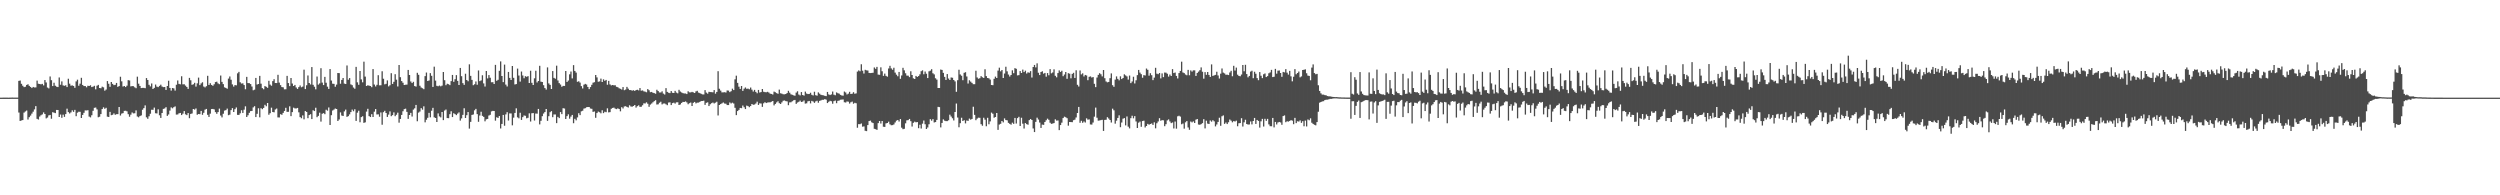 <?xml version="1.0" encoding="UTF-8"?>
<svg xmlns="http://www.w3.org/2000/svg" width="1920" height="150">
  <path d="M0 74.988h1v1.000H0zM1 74.989h1v1.000H1zM2 74.971h1v1.000H2zM3 74.978h1v1.000H3zM4 74.983h1v1.000H4zM5 74.969h1v1.000H5zM6 74.985h1v1.000H6zM7 74.961h1v1.000H7zM8 74.933h1v1.000H8zM9 74.913h1v1.000H9zM10 74.954h1v1.000H10zM11 74.954h1v1.000H11zM12 74.950h1v1.000H12zM13 74.955h1v1.000H13zM14 62.090h1v24.321H14zM15 61.867h1v31.015H15zM16 64.345h1v28.190H16zM17 65.831h1v26.390H17zM18 66.939h1v19.533H18zM19 66.636h1v18.961H19zM20 65.222h1v19.671H20zM21 64.721h1v27.072H21zM22 65.958h1v24.052H22zM23 66.789h1v21.999H23zM24 67.626h1v19.620H24zM25 66.769h1v18.981H25zM26 67.194h1v16.825H26zM27 67.123h1v14.366H27zM28 61.902h1v29.396H28zM29 64.316h1v27.509H29zM30 64.500h1v25.003H30zM31 64.756h1v23.751H31zM32 64.421h1v23.446H32zM33 65.605h1v20.738H33zM34 61.496h1v26.051H34zM35 63.348h1v27.578H35zM36 67.236h1v23.044H36zM37 67.866h1v20.743H37zM38 58.718h1v29.543H38zM39 61.597h1v29.612H39zM40 66.086h1v20.080H40zM41 63.525h1v23.014H41zM42 65.832h1v21.049H42zM43 66.537h1v17.915H43zM44 66.869h1v17.621H44zM45 59.471h1v30.365H45zM46 65.096h1v22.844H46zM47 62.538h1v27.924H47zM48 65.574h1v22.516H48zM49 65.882h1v23.848H49zM50 65.486h1v22.118H50zM51 66.871h1v16.591H51zM52 60.459h1v25.682H52zM53 64.266h1v22.874H53zM54 65.798h1v20.513H54zM55 65.598h1v19.117H55zM56 66.009h1v19.900H56zM57 67.451h1v16.915H57zM58 62.494h1v26.728H58zM59 61.162h1v25.387H59zM60 65.819h1v19.977H60zM61 64.265h1v21.615H61zM62 59.727h1v30.887H62zM63 65.209h1v23.065H63zM64 66.077h1v20.539H64zM65 66.122h1v18.647H65zM66 67.093h1v17.732H66zM67 65.854h1v18.779H67zM68 66.053h1v23.481H68zM69 65.503h1v24.673H69zM70 66.862h1v21.683H70zM71 66.507h1v18.606H71zM72 65.919h1v16.848H72zM73 68.583h1v14.018H73zM74 65.850h1v18.146H74zM75 65.173h1v24.873H75zM76 67.585h1v22.046H76zM77 67.807h1v19.777H77zM78 66.563h1v17.209H78zM79 67.089h1v15.317H79zM80 69.624h1v13.958H80zM81 68.744h1v14.044H81zM82 62.236h1v27.376H82zM83 64.302h1v25.572H83zM84 66.685h1v19.251H84zM85 62.997h1v25.458H85zM86 64.416h1v23.754H86zM87 65.365h1v21.710H87zM88 65.122h1v23.053H88zM89 63.690h1v24.029H89zM90 66.726h1v20.926H90zM91 66.109h1v16.055H91zM92 58.918h1v29.799H92zM93 62.477h1v24.773H93zM94 66.444h1v20.420H94zM95 66.059h1v19.079H95zM96 66.880h1v18.161H96zM97 65.771h1v19.709H97zM98 61.532h1v26.163H98zM99 61.818h1v27.821H99zM100 66.370h1v21.716H100zM101 66.119h1v20.254H101zM102 66.206h1v20.879H102zM103 67.096h1v19.878H103zM104 67.739h1v17.060H104zM105 58.897h1v30.607H105zM106 64.265h1v25.858H106zM107 66.008h1v23.144H107zM108 67.638h1v20.987H108zM109 67.481h1v16.798H109zM110 67.489h1v15.581H110zM111 67.741h1v13.201H111zM112 59.969h1v30.118H112zM113 61.425h1v29.821H113zM114 65.104h1v24.179H114zM115 66.340h1v21.024H115zM116 64.123h1v20.176H116zM117 68.329h1v15.979H117zM118 67.457h1v15.184H118zM119 64.948h1v22.062H119zM120 66.501h1v20.665H120zM121 66.913h1v17.072H121zM122 65.958h1v22.543H122zM123 65.011h1v25.552H123zM124 66.463h1v20.327H124zM125 66.901h1v16.700H125zM126 66.803h1v16.494H126zM127 69.058h1v13.259H127zM128 66.067h1v22.922H128zM129 61.980h1v25.942H129zM130 67.546h1v17.404H130zM131 69.598h1v12.861H131zM132 67.593h1v15.599H132zM133 67.900h1v14.416H133zM134 69.594h1v12.129H134zM135 65.080h1v22.916H135zM136 61.818h1v26.085H136zM137 64.402h1v22.646H137zM138 64.792h1v21.923H138zM139 58.574h1v29.787H139zM140 64.770h1v22.533H140zM141 64.727h1v20.562H141zM142 65.757h1v22.073H142zM143 66.746h1v21.677H143zM144 68.260h1v18.580H144zM145 59.804h1v30.987H145zM146 61.663h1v25.833H146zM147 65.138h1v22.023H147zM148 64.722h1v18.977H148zM149 63.610h1v20.542H149zM150 66.503h1v16.782H150zM151 64.010h1v24.102H151zM152 59.576h1v27.984H152zM153 65.372h1v22.332H153zM154 64.046h1v21.128H154zM155 63.175h1v25.009H155zM156 66.478h1v20.166H156zM157 67.106h1v17.119H157zM158 66.222h1v17.436H158zM159 58.235h1v29.939H159zM160 65.219h1v24.578H160zM161 63.876h1v23.438H161zM162 65.250h1v18.535H162zM163 65.884h1v17.771H163zM164 64.723h1v19.301H164zM165 63.039h1v23.062H165zM166 62.721h1v24.692H166zM167 64.046h1v22.004H167zM168 64.646h1v18.775H168zM169 58.020h1v30.710H169zM170 62.888h1v27.260H170zM171 64.598h1v22.726H171zM172 67.087h1v17.841H172zM173 67.509h1v17.085H173zM174 68.162h1v15.258H174zM175 60.388h1v28.061H175zM176 58.701h1v29.375H176zM177 61.237h1v23.344H177zM178 64.795h1v18.231H178zM179 66.488h1v19.542H179zM180 65.314h1v18.566H180zM181 65.540h1v16.979H181zM182 56.329h1v31.914H182zM183 55.181h1v33.071H183zM184 63.165h1v23.892H184zM185 64.146h1v20.532H185zM186 63.987h1v22.737H186zM187 65.316h1v18.921H187zM188 68.563h1v13.106H188zM189 59.044h1v30.821H189zM190 63.779h1v24.722H190zM191 63.880h1v22.764H191zM192 64.576h1v20.770H192zM193 66.475h1v18.716H193zM194 69.327h1v13.153H194zM195 68.873h1v12.682H195zM196 59.876h1v30.024H196zM197 64.943h1v22.449H197zM198 64.537h1v18.619H198zM199 58.272h1v31.816H199zM200 64.242h1v18.841H200zM201 67.664h1v16.211H201zM202 68.539h1v14.371H202zM203 66.109h1v14.354H203zM204 66.638h1v14.952H204zM205 67.420h1v11.702H205zM206 62.067h1v26.048H206zM207 64.952h1v21.998H207zM208 65.854h1v16.822H208zM209 62.310h1v23.705H209zM210 60.822h1v25.425H210zM211 63.749h1v20.302H211zM212 63.816h1v19.515H212zM213 57.447h1v32.708H213zM214 63.463h1v26.771H214zM215 65.398h1v22.293H215zM216 66.864h1v21.297H216zM217 67.093h1v19.580H217zM218 68.587h1v16.603H218zM219 68.567h1v14.200H219zM220 58.276h1v27.643H220zM221 63.820h1v22.032H221zM222 66.143h1v15.513H222zM223 59.913h1v29.263H223zM224 64.165h1v21.974H224zM225 66.071h1v16.617H225zM226 65.248h1v18.019H226zM227 67.158h1v16.123H227zM228 68.309h1v14.597H228zM229 66.934h1v19.346H229zM230 65.662h1v24.314H230zM231 67.025h1v23.822H231zM232 66.498h1v22.122H232zM233 53.483h1v38.166H233zM234 68.393h1v16.903H234zM235 65.483h1v20.488H235zM236 57.939h1v32.825H236zM237 63.732h1v24.623H237zM238 64.884h1v22.834H238zM239 51.521h1v39.904H239zM240 65.114h1v19.585H240zM241 66.606h1v18.668H241zM242 68.619h1v14.132H242zM243 58.780h1v31.228H243zM244 64.997h1v23.997H244zM245 64.042h1v22.468H245zM246 52.381h1v41.016H246zM247 63.426h1v23.910H247zM248 65.349h1v21.560H248zM249 59.030h1v28.678H249zM250 63.556h1v20.715H250zM251 66.558h1v18.452H251zM252 68.293h1v14.266H252zM253 53.067h1v42.937H253zM254 61.852h1v26.609H254zM255 64.249h1v20.661H255zM256 64.430h1v19.743H256zM257 66.610h1v16.731H257zM258 64.950h1v18.777H258zM259 56.076h1v36.842H259zM260 56.168h1v35.559H260zM261 64.321h1v22.014H261zM262 61.393h1v27.315H262zM263 59.906h1v29.195H263zM264 64.218h1v21.320H264zM265 64.522h1v19.627H265zM266 50.260h1v39.496H266zM267 61.232h1v27.933H267zM268 59.959h1v27.917H268zM269 64.818h1v21.263H269zM270 65.447h1v18.707H270zM271 67.247h1v18.193H271zM272 68.141h1v15.760H272zM273 51.359h1v41.523H273zM274 63.251h1v23.282H274zM275 65.126h1v19.921H275zM276 54.551h1v39.331H276zM277 61.003h1v28.947H277zM278 63.214h1v26.077H278zM279 47.363h1v46.993H279zM280 58.853h1v35.112H280zM281 66.032h1v19.689H281zM282 65.481h1v18.055H282zM283 65.773h1v23.424H283zM284 66.041h1v23.840H284zM285 66.953h1v20.757H285zM286 53.026h1v36.820H286zM287 64.905h1v20.847H287zM288 66.388h1v17.376H288zM289 65.126h1v22.763H289zM290 57.745h1v30.047H290zM291 65.540h1v24.129H291zM292 65.483h1v20.876H292zM293 54.718h1v41.058H293zM294 60.484h1v25.668H294zM295 64.756h1v20.361H295zM296 64.381h1v22.406H296zM297 61.755h1v28.062H297zM298 66.367h1v21.666H298zM299 65.472h1v20.084H299zM300 56.221h1v33.007H300zM301 64.476h1v23.947H301zM302 62.834h1v23.463H302zM303 57.007h1v32.253H303zM304 61.183h1v26.934H304zM305 66.412h1v20.138H305zM306 49.910h1v44.282H306zM307 59.305h1v32.016H307zM308 62.262h1v26.001H308zM309 63.555h1v21.899H309zM310 65.303h1v18.519H310zM311 65.080h1v18.378H311zM312 64.987h1v20.934H312zM313 53.701h1v37.572H313zM314 57.591h1v30.726H314zM315 62.543h1v24.153H315zM316 63.781h1v25.741H316zM317 62.834h1v21.339H317zM318 66.103h1v17.098H318zM319 66.493h1v14.116H319zM320 55.933h1v37.182H320zM321 57.426h1v29.050H321zM322 65.833h1v19.836H322zM323 67.226h1v15.821H323zM324 67.778h1v16.464H324zM325 68.521h1v13.121H325zM326 58.445h1v35.531H326zM327 55.693h1v36.279H327zM328 62.202h1v28.294H328zM329 61.802h1v24.904H329zM330 56.167h1v33.939H330zM331 58.230h1v26.818H331zM332 66.757h1v16.060H332zM333 51.200h1v38.908H333zM334 61.913h1v28.687H334zM335 65.891h1v27.829H335zM336 66.259h1v20.855H336zM337 65.713h1v23.706H337zM338 66.293h1v23.872H338zM339 65.749h1v20.278H339zM340 55.289h1v36.966H340zM341 61.586h1v23.291H341zM342 65.427h1v18.691H342zM343 64.315h1v26.348H343zM344 64.677h1v26.103H344zM345 65.387h1v22.334H345zM346 62.325h1v23.152H346zM347 57.567h1v32.333H347zM348 62.821h1v24.164H348zM349 60.817h1v26.820H349zM350 57.706h1v30.707H350zM351 62.109h1v25.150H351zM352 65.272h1v21.076H352zM353 52.194h1v40.407H353zM354 58.525h1v32.421H354zM355 63.836h1v24.359H355zM356 65.157h1v18.009H356zM357 56.619h1v34.012H357zM358 61.450h1v27.034H358zM359 62.402h1v23.639H359zM360 49.429h1v49.347H360zM361 58.277h1v35.317H361zM362 61.326h1v26.955H362zM363 65.452h1v22.476H363zM364 64.722h1v20.028H364zM365 62.550h1v21.084H365zM366 65.093h1v22.560H366zM367 54.093h1v39.452H367zM368 62.315h1v26.419H368zM369 61.766h1v24.028H369zM370 57.825h1v31.182H370zM371 64.051h1v25.708H371zM372 66.467h1v26.740H372zM373 54.551h1v37.089H373zM374 60.218h1v31.129H374zM375 57.674h1v31.061H375zM376 59.693h1v28.464H376zM377 63.158h1v22.392H377zM378 63.145h1v22.025H378zM379 64.517h1v20.719H379zM380 49.797h1v42.879H380zM381 62.078h1v28.000H381zM382 61.290h1v29.265H382zM383 54.351h1v34.795H383zM384 47.159h1v51.527H384zM385 58.376h1v36.791H385zM386 63.096h1v25.166H386zM387 49.638h1v46.927H387zM388 64.968h1v22.897H388zM389 66.396h1v19.798H389zM390 55.266h1v37.292H390zM391 59.811h1v27.254H391zM392 61.443h1v25.695H392zM393 50.673h1v45.603H393zM394 59.732h1v30.652H394zM395 64.866h1v21.871H395zM396 64.543h1v18.661H396zM397 52.678h1v37.456H397zM398 58.018h1v32.844H398zM399 62.655h1v23.947H399zM400 54.964h1v37.146H400zM401 57.969h1v32.012H401zM402 60.097h1v28.593H402zM403 58.499h1v30.422H403zM404 58.959h1v31.925H404zM405 58.464h1v31.993H405zM406 63.728h1v23.321H406zM407 54.305h1v39.014H407zM408 63.575h1v23.398H408zM409 65.287h1v21.530H409zM410 60.146h1v32.447H410zM411 54.320h1v32.884H411zM412 63.352h1v23.970H412zM413 62.223h1v21.460H413zM414 50.511h1v45.051H414zM415 62.721h1v30.040H415zM416 62.997h1v26.231H416zM417 65.410h1v21.777H417zM418 67.615h1v18.458H418zM419 68.803h1v14.906H419zM420 51.739h1v41.066H420zM421 64.029h1v25.200H421zM422 65.188h1v20.986H422zM423 68.333h1v17.009H423zM424 54.570h1v35.417H424zM425 59.803h1v28.126H425zM426 60.493h1v27.400H426zM427 50.454h1v44.117H427zM428 61.821h1v27.943H428zM429 63.836h1v26.884H429zM430 64.919h1v21.158H430zM431 66.630h1v21.045H431zM432 65.963h1v17.136H432zM433 65.984h1v17.353H433zM434 54.551h1v36.835H434zM435 62.915h1v26.259H435zM436 61.833h1v25.966H436zM437 57.071h1v34.075H437zM438 54.918h1v34.627H438zM439 60.210h1v28.043H439zM440 50.023h1v44.620H440zM441 54.464h1v36.752H441zM442 55.743h1v36.693H442zM443 62.837h1v27.333H443zM444 62.429h1v24.527H444zM445 63.430h1v24.993H445zM446 66.160h1v19.339H446zM447 67.938h1v17.087H447zM448 65.047h1v18.356H448zM449 64.431h1v18.657H449zM450 64.919h1v17.454H450zM451 66.747h1v15.407H451zM452 68.466h1v13.755H452zM453 66.876h1v16.457H453zM454 65.105h1v18.453H454zM455 63.474h1v22.433H455zM456 63.113h1v22.484H456zM457 57.583h1v32.906H457zM458 59.437h1v27.419H458zM459 62.785h1v22.940H459zM460 62.524h1v23.696H460zM461 60.384h1v26.664H461zM462 62.976h1v21.702H462zM463 60.940h1v25.945H463zM464 62.030h1v23.793H464zM465 61.414h1v24.763H465zM466 65.090h1v18.131H466zM467 62.095h1v24.252H467zM468 64.805h1v21.323H468zM469 65.570h1v17.925H469zM470 65.284h1v17.623H470zM471 65.544h1v17.090H471zM472 65.487h1v17.947H472zM473 66.676h1v17.129H473zM474 66.972h1v16.246H474zM475 67.793h1v15.925H475zM476 68.182h1v17.312H476zM477 68.764h1v13.584H477zM478 66.842h1v16.471H478zM479 69.287h1v12.497H479zM480 68.778h1v12.792H480zM481 66.721h1v15.412H481zM482 68.117h1v14.447H482zM483 69.179h1v11.651H483zM484 69.185h1v12.592H484zM485 69.621h1v12.332H485zM486 69.279h1v12.125H486zM487 69.857h1v10.776H487zM488 69.183h1v13.480H488zM489 68.918h1v12.655H489zM490 69.410h1v11.504H490zM491 67.636h1v14.442H491zM492 69.623h1v12.359H492zM493 69.412h1v11.441H493zM494 70.141h1v9.199H494zM495 70.376h1v9.091H495zM496 70.866h1v7.705H496zM497 68.393h1v11.269H497zM498 69.312h1v12.716H498zM499 70.824h1v9.532H499zM500 70.614h1v8.920H500zM501 71.265h1v7.277H501zM502 71.516h1v6.145H502zM503 72.012h1v4.937H503zM504 68.893h1v11.413H504zM505 69.940h1v10.175H505zM506 71.005h1v7.872H506zM507 71.023h1v7.120H507zM508 70.143h1v10.028H508zM509 71.866h1v7.670H509zM510 72.618h1v6.864H510zM511 67.681h1v12.432H511zM512 70.530h1v10.275H512zM513 71.205h1v7.547H513zM514 71.501h1v7.083H514zM515 69.930h1v10.747H515zM516 71.253h1v7.948H516zM517 71.430h1v7.416H517zM518 69.794h1v9.767H518zM519 71.124h1v7.472H519zM520 71.674h1v6.884H520zM521 68.954h1v11.700H521zM522 70.296h1v9.945H522zM523 71.036h1v8.030H523zM524 71.501h1v6.728H524zM525 71.766h1v6.575H525zM526 71.782h1v6.075H526zM527 72.219h1v6.417H527zM528 70.094h1v9.980H528zM529 70.931h1v8.303H529zM530 70.946h1v7.824H530zM531 70.529h1v10.872H531zM532 70.979h1v7.990H532zM533 71.411h1v6.889H533zM534 70.219h1v9.196H534zM535 69.759h1v9.069H535zM536 71.112h1v7.686H536zM537 71.519h1v6.723H537zM538 72.027h1v5.576H538zM539 72.497h1v5.061H539zM540 72.540h1v4.774H540zM541 69.219h1v11.296H541zM542 71.126h1v7.846H542zM543 71.956h1v6.647H543zM544 70.498h1v10.948H544zM545 70.711h1v9.388H545zM546 70.745h1v8.504H546zM547 70.935h1v7.816H547zM548 69.186h1v10.289H548zM549 71.934h1v6.890H549zM550 70.584h1v7.570H550zM551 54.674h1v33.978H551zM552 68.172h1v12.489H552zM553 69.585h1v10.313H553zM554 70.976h1v8.358H554zM555 70.920h1v7.750H555zM556 70.819h1v8.712H556zM557 71.073h1v8.578H557zM558 69.488h1v11.222H558zM559 69.606h1v11.098H559zM560 70.771h1v7.927H560zM561 70.053h1v9.385H561zM562 68.120h1v10.751H562zM563 69.174h1v10.348H563zM564 60.941h1v21.869H564zM565 58.125h1v30.272H565zM566 63.660h1v21.646H566zM567 66.540h1v17.863H567zM568 68.317h1v14.558H568zM569 66.046h1v17.029H569zM570 69.780h1v11.265H570zM571 68.103h1v14.258H571zM572 67.185h1v16.553H572zM573 68.219h1v12.897H573zM574 68.066h1v13.444H574zM575 68.539h1v13.793H575zM576 67.205h1v14.256H576zM577 68.873h1v10.991H577zM578 70.316h1v10.155H578zM579 69.022h1v11.249H579zM580 70.560h1v8.931H580zM581 71.633h1v6.437H581zM582 69.068h1v11.511H582zM583 71.074h1v8.274H583zM584 70.731h1v8.790H584zM585 68.332h1v13.738H585zM586 70.454h1v8.924H586zM587 70.761h1v7.737H587zM588 70.866h1v8.289H588zM589 70.500h1v8.253H589zM590 71.056h1v7.527H590zM591 71.942h1v6.662H591zM592 72.125h1v5.993H592zM593 72.613h1v4.973H593zM594 70.373h1v10.572H594zM595 70.855h1v8.977H595zM596 71.546h1v7.113H596zM597 72.014h1v5.776H597zM598 68.816h1v10.436H598zM599 71.611h1v8.255H599zM600 71.953h1v6.666H600zM601 72.418h1v4.962H601zM602 72.459h1v4.691H602zM603 72.188h1v5.479H603zM604 71.466h1v6.402H604zM605 69.750h1v11.036H605zM606 71.151h1v7.489H606zM607 72.438h1v6.088H607zM608 72.797h1v4.960H608zM609 73.235h1v3.806H609zM610 73.508h1v3.263H610zM611 71.126h1v8.650H611zM612 70.080h1v8.670H612zM613 72.600h1v5.565H613zM614 73.256h1v3.995H614zM615 70.722h1v7.591H615zM616 72.957h1v5.049H616zM617 73.399h1v3.750H617zM618 70.361h1v9.213H618zM619 71.820h1v7.529H619zM620 72.234h1v5.567H620zM621 72.141h1v5.382H621zM622 71.216h1v8.197H622zM623 72.816h1v4.648H623zM624 73.331h1v4.645H624zM625 70.452h1v8.548H625zM626 73.118h1v4.740H626zM627 73.461h1v3.916H627zM628 70.968h1v7.926H628zM629 71.959h1v5.499H629zM630 72.800h1v4.283H630zM631 73.066h1v3.593H631zM632 73.200h1v3.434H632zM633 73.643h1v2.441H633zM634 73.842h1v2.709H634zM635 70.628h1v8.548H635zM636 72.496h1v5.674H636zM637 73.031h1v4.377H637zM638 72.511h1v5.238H638zM639 70.287h1v9.387H639zM640 72.697h1v4.973H640zM641 73.188h1v4.029H641zM642 70.939h1v8.339H642zM643 71.584h1v5.869H643zM644 71.922h1v5.301H644zM645 72.866h1v3.728H645zM646 73.338h1v3.139H646zM647 73.491h1v2.921H647zM648 70.302h1v8.246H648zM649 70.988h1v7.735H649zM650 72.551h1v5.356H650zM651 71.956h1v6.122H651zM652 70.487h1v9.054H652zM653 72.173h1v6.343H653zM654 71.962h1v6.061H654zM655 70.794h1v8.855H655zM656 71.972h1v6.994H656zM657 71.725h1v7.595H657zM658 54.983h1v43.103H658zM659 54.088h1v41.262H659zM660 54.709h1v40.695H660zM661 49.340h1v45.495H661zM662 54.278h1v42.978H662zM663 56.452h1v40.599H663zM664 53.599h1v46.874H664zM665 54.011h1v46.675H665zM666 54.184h1v41.890H666zM667 55.995h1v37.005H667zM668 56.105h1v36.527H668zM669 56.031h1v37.913H669zM670 55.854h1v38.653H670zM671 51.798h1v47.098H671zM672 52.863h1v46.357H672zM673 51.366h1v48.370H673zM674 57.297h1v37.279H674zM675 57.469h1v35.471H675zM676 51.691h1v43.157H676zM677 54.747h1v38.193H677zM678 58.287h1v39.042H678zM679 56.506h1v40.988H679zM680 58.277h1v36.472H680zM681 58.883h1v35.558H681zM682 52.571h1v40.855H682zM683 50.513h1v44.979H683zM684 52.531h1v43.676H684zM685 53.551h1v42.562H685zM686 52.024h1v43.550H686zM687 55.751h1v38.318H687zM688 57.357h1v35.306H688zM689 58.584h1v33.564H689zM690 55.236h1v38.104H690zM691 60.527h1v30.908H691zM692 57.974h1v40.096H692zM693 52.050h1v47.167H693zM694 54.029h1v44.865H694zM695 56.277h1v38.460H695zM696 58.078h1v34.330H696zM697 58.112h1v34.162H697zM698 59.231h1v32.130H698zM699 54.727h1v38.363H699zM700 57.625h1v39.574H700zM701 60.164h1v34.153H701zM702 60.665h1v32.777H702zM703 58.307h1v35.625H703zM704 59.085h1v34.659H704zM705 58.442h1v40.040H705zM706 57.070h1v38.745H706zM707 54.681h1v44.018H707zM708 54.040h1v40.922H708zM709 57.050h1v35.531H709zM710 54.931h1v40.511H710zM711 56.627h1v42.435H711zM712 59.955h1v37.913H712zM713 54.808h1v40.649H713zM714 54.260h1v37.293H714zM715 53.122h1v39.550H715zM716 56.265h1v35.242H716zM717 57.150h1v36.891H717zM718 60.132h1v33.593H718zM719 61.118h1v30.965H719zM720 67.608h1v14.451H720zM721 67.561h1v14.734H721zM722 53.393h1v44.474H722zM723 53.689h1v40.746H723zM724 55.970h1v35.725H724zM725 59.050h1v33.599H725zM726 61.386h1v31.634H726zM727 56.884h1v36.159H727zM728 60.329h1v32.029H728zM729 61.423h1v26.654H729zM730 59.498h1v30.012H730zM731 59.691h1v31.162H731zM732 61.453h1v31.064H732zM733 62.522h1v23.512H733zM734 70.487h1v9.002H734zM735 61.605h1v28.677H735zM736 53.543h1v44.200H736zM737 57.174h1v37.462H737zM738 58.170h1v32.227H738zM739 61.612h1v31.336H739zM740 55.914h1v36.382H740zM741 55.449h1v39.305H741zM742 58.731h1v33.859H742zM743 64.151h1v28.653H743zM744 61.669h1v29.427H744zM745 62.656h1v29.251H745zM746 63.664h1v27.702H746zM747 64.648h1v17.316H747zM748 64.640h1v23.591H748zM749 54.322h1v38.000H749zM750 59.482h1v31.625H750zM751 60.480h1v29.885H751zM752 60.058h1v30.395H752zM753 58.478h1v36.923H753zM754 59.335h1v37.235H754zM755 59.878h1v30.526H755zM756 53.189h1v38.729H756zM757 58.495h1v38.497H757zM758 59.913h1v30.567H758zM759 60.150h1v35.271H759zM760 61.114h1v32.142H760zM761 65.270h1v21.205H761zM762 65.455h1v21.888H762zM763 60.543h1v29.878H763zM764 58.854h1v30.986H764zM765 59.921h1v26.854H765zM766 54.204h1v45.523H766zM767 51.986h1v43.650H767zM768 54.780h1v40.293H768zM769 53.736h1v39.172H769zM770 59.892h1v34.131H770zM771 56.469h1v34.437H771zM772 51.268h1v40.935H772zM773 54.775h1v37.616H773zM774 57.248h1v37.094H774zM775 58.764h1v36.350H775zM776 57.616h1v38.113H776zM777 54.022h1v40.170H777zM778 56.203h1v38.939H778zM779 52.346h1v38.246H779zM780 52.815h1v42.062H780zM781 57.929h1v32.794H781zM782 57.700h1v31.986H782zM783 54.586h1v42.161H783zM784 56.042h1v34.385H784zM785 53.460h1v41.533H785zM786 55.365h1v43.346H786zM787 54.253h1v40.279H787zM788 56.485h1v38.861H788zM789 55.538h1v40.234H789zM790 55.853h1v36.408H790zM791 54.626h1v36.754H791zM792 59.562h1v32.619H792zM793 51.438h1v47.235H793zM794 49.870h1v51.571H794zM795 51.737h1v41.880H795zM796 48.663h1v41.698H796zM797 55.860h1v35.963H797zM798 57.643h1v36.454H798zM799 55.287h1v42.989H799zM800 54.726h1v40.979H800zM801 56.569h1v39.346H801zM802 56.024h1v37.677H802zM803 58.863h1v33.485H803zM804 56.102h1v35.015H804zM805 57.799h1v34.191H805zM806 53.080h1v41.181H806zM807 56.331h1v38.792H807zM808 55.640h1v39.223H808zM809 53.259h1v41.248H809zM810 58.234h1v33.420H810zM811 59.413h1v33.219H811zM812 56.106h1v36.406H812zM813 54.085h1v45.845H813zM814 55.263h1v40.802H814zM815 54.314h1v39.889H815zM816 58.529h1v32.123H816zM817 57.264h1v32.319H817zM818 55.281h1v34.768H818zM819 60.532h1v30.245H819zM820 56.217h1v40.290H820zM821 56.554h1v37.156H821zM822 60.170h1v33.582H822zM823 56.724h1v37.107H823zM824 55.920h1v36.383H824zM825 59.850h1v32.063H825zM826 53.975h1v36.246H826zM827 65.129h1v21.659H827zM828 66.482h1v15.635H828zM829 54.108h1v40.195H829zM830 57.138h1v35.617H830zM831 56.343h1v37.988H831zM832 58.706h1v34.556H832zM833 57.566h1v36.518H833zM834 57.949h1v32.925H834zM835 61.579h1v30.346H835zM836 58.990h1v32.694H836zM837 58.674h1v36.910H837zM838 59.535h1v36.177H838zM839 59.168h1v34.956H839zM840 64.335h1v25.269H840zM841 66.896h1v15.739H841zM842 59.567h1v30.837H842zM843 57.520h1v35.172H843zM844 56.226h1v36.306H844zM845 57.025h1v35.214H845zM846 58.655h1v33.327H846zM847 53.775h1v46.768H847zM848 60.058h1v32.046H848zM849 62.543h1v29.399H849zM850 63.245h1v26.761H850zM851 62.922h1v28.130H851zM852 60.066h1v32.096H852zM853 56.368h1v37.757H853zM854 65.430h1v18.014H854zM855 66.665h1v18.086H855zM856 61.145h1v33.826H856zM857 58.658h1v34.000H857zM858 60.592h1v29.966H858zM859 61.718h1v26.855H859zM860 58.631h1v39.059H860zM861 60.722h1v33.395H861zM862 59.924h1v31.203H862zM863 57.067h1v33.634H863zM864 57.924h1v38.381H864zM865 58.694h1v30.745H865zM866 61.114h1v36.173H866zM867 58.008h1v40.599H867zM868 63.868h1v26.900H868zM869 62.590h1v26.279H869zM870 58.911h1v31.983H870zM871 64.107h1v25.061H871zM872 61.642h1v31.652H872zM873 57.677h1v40.651H873zM874 53.689h1v40.500H874zM875 55.779h1v37.593H875zM876 57.008h1v40.390H876zM877 59.683h1v33.277H877zM878 57.727h1v34.925H878zM879 57.956h1v39.930H879zM880 52.655h1v44.099H880zM881 53.593h1v41.530H881zM882 58.109h1v37.685H882zM883 56.235h1v38.973H883zM884 57.744h1v37.076H884zM885 61.551h1v34.388H885zM886 59.609h1v34.362H886zM887 52.058h1v46.508H887zM888 56.581h1v38.083H888zM889 56.968h1v36.295H889zM890 56.058h1v34.706H890zM891 60.235h1v32.488H891zM892 56.373h1v35.891H892zM893 59.221h1v33.171H893zM894 55.698h1v41.224H894zM895 55.811h1v39.549H895zM896 56.646h1v35.815H896zM897 58.810h1v32.884H897zM898 57.243h1v36.046H898zM899 58.359h1v36.232H899zM900 53.098h1v40.963H900zM901 56.100h1v42.565H901zM902 55.685h1v37.633H902zM903 58.341h1v40.484H903zM904 60.278h1v29.066H904zM905 56.131h1v32.767H905zM906 54.460h1v35.080H906zM907 47.341h1v48.121H907zM908 55.643h1v39.237H908zM909 56.186h1v42.631H909zM910 57.254h1v36.701H910zM911 57.814h1v35.143H911zM912 53.645h1v44.238H912zM913 57.796h1v41.885H913zM914 54.081h1v39.234H914zM915 54.990h1v39.015H915zM916 54.026h1v39.199H916zM917 54.011h1v40.433H917zM918 58.317h1v33.569H918zM919 56.011h1v35.372H919zM920 54.965h1v40.694H920zM921 53.931h1v41.892H921zM922 51.749h1v43.596H922zM923 55.082h1v39.500H923zM924 60.431h1v31.097H924zM925 55.423h1v43.164H925zM926 57.452h1v35.226H926zM927 55.272h1v39.640H927zM928 57.562h1v37.688H928zM929 59.081h1v33.448H929zM930 49.482h1v43.951H930zM931 58.340h1v33.960H931zM932 57.858h1v35.326H932zM933 57.488h1v39.567H933zM934 55.092h1v40.501H934zM935 57.935h1v35.715H935zM936 60.300h1v30.103H936zM937 56.552h1v40.078H937zM938 52.591h1v36.692H938zM939 55.778h1v32.836H939zM940 56.360h1v38.791H940zM941 57.399h1v36.706H941zM942 57.336h1v37.969H942zM943 57.659h1v36.225H943zM944 55.640h1v36.141H944zM945 54.392h1v38.262H945zM946 58.547h1v35.391H946zM947 50.512h1v42.493H947zM948 54.196h1v39.127H948zM949 51.908h1v40.787H949zM950 57.332h1v39.643H950zM951 58.311h1v36.380H951zM952 58.575h1v35.925H952zM953 57.255h1v33.513H953zM954 49.943h1v47.253H954zM955 54.741h1v39.195H955zM956 49.755h1v42.226H956zM957 56.887h1v38.365H957zM958 59.405h1v36.300H958zM959 58.339h1v37.257H959zM960 54.970h1v38.296H960zM961 54.304h1v41.225H961zM962 60.042h1v32.893H962zM963 55.084h1v35.485H963zM964 56.613h1v38.568H964zM965 60.025h1v32.078H965zM966 61.590h1v31.296H966zM967 55.345h1v42.655H967zM968 58.146h1v35.051H968zM969 60.015h1v31.285H969zM970 57.026h1v40.151H970zM971 56.428h1v34.807H971zM972 59.186h1v33.661H972zM973 58.470h1v32.844H973zM974 56.280h1v39.277H974zM975 55.597h1v41.306H975zM976 53.673h1v43.288H976zM977 59.167h1v31.390H977zM978 58.909h1v38.944H978zM979 52.866h1v40.804H979zM980 56.590h1v39.017H980zM981 54.273h1v39.783H981zM982 54.093h1v39.560H982zM983 56.063h1v37.970H983zM984 58.985h1v36.877H984zM985 55.245h1v33.899H985zM986 55.605h1v33.024H986zM987 53.079h1v40.774H987zM988 55.784h1v37.343H988zM989 57.289h1v36.105H989zM990 54.433h1v38.465H990zM991 58.643h1v33.598H991zM992 62.438h1v30.225H992zM993 58.915h1v36.456H993zM994 53.116h1v37.398H994zM995 57.038h1v37.513H995zM996 56.050h1v37.060H996zM997 54.964h1v38.426H997zM998 59.416h1v33.074H998zM999 58.670h1v35.707H999zM1000 53.750h1v39.343H1000zM1001 53.567h1v43.417H1001zM1002 53.232h1v39.409H1002zM1003 56.264h1v40.867H1003zM1004 58.073h1v33.653H1004zM1005 58.304h1v34.043H1005zM1006 61.634h1v29.226H1006zM1007 51.916h1v42.358H1007zM1008 49.481h1v45.678H1008zM1009 56.132h1v39.695H1009zM1010 57.059h1v39.188H1010zM1011 56.727h1v37.013H1011zM1012 65.505h1v20.325H1012zM1013 69.837h1v8.993H1013zM1014 71.659h1v6.695H1014zM1015 72.677h1v5.193H1015zM1016 72.642h1v5.071H1016zM1017 73.068h1v3.787H1017zM1018 73.208h1v3.366H1018zM1019 73.795h1v2.739H1019zM1020 73.987h1v2.321H1020zM1021 73.963h1v1.979H1021zM1022 74.236h1v1.703H1022zM1023 74.413h1v1.327H1023zM1024 74.476h1v1.099H1024zM1025 74.585h1v1.000H1025zM1026 74.549h1v1.000H1026zM1027 74.649h1v1.000H1027zM1028 74.769h1v1.000H1028zM1029 74.770h1v1.000H1029zM1030 74.837h1v1.000H1030zM1031 74.834h1v1.000H1031zM1032 74.870h1v1.000H1032zM1033 74.889h1v1.000H1033zM1034 74.908h1v1.000H1034zM1035 74.924h1v1.000H1035zM1036 74.914h1v1.000H1036zM1037 55.459h1v35.736H1037zM1038 71.964h1v5.799H1038zM1039 72.576h1v5.142H1039zM1040 59.265h1v29.006H1040zM1041 61.224h1v20.105H1041zM1042 71.774h1v6.445H1042zM1043 72.802h1v4.426H1043zM1044 55.325h1v35.257H1044zM1045 70.269h1v8.231H1045zM1046 72.062h1v6.001H1046zM1047 72.991h1v4.476H1047zM1048 73.216h1v3.712H1048zM1049 73.308h1v3.556H1049zM1050 73.389h1v3.561H1050zM1051 55.595h1v36.092H1051zM1052 72.009h1v6.084H1052zM1053 72.082h1v5.856H1053zM1054 60.136h1v27.051H1054zM1055 69.848h1v8.838H1055zM1056 72.313h1v5.405H1056zM1057 53.453h1v40.931H1057zM1058 69.093h1v11.852H1058zM1059 71.643h1v6.593H1059zM1060 72.264h1v5.672H1060zM1061 72.548h1v5.008H1061zM1062 72.515h1v4.653H1062zM1063 73.045h1v3.562H1063zM1064 56.332h1v34.946H1064zM1065 70.905h1v7.344H1065zM1066 71.945h1v6.254H1066zM1067 61.516h1v25.825H1067zM1068 67.916h1v13.196H1068zM1069 72.210h1v5.472H1069zM1070 73.013h1v4.328H1070zM1071 55.262h1v34.312H1071zM1072 70.332h1v10.584H1072zM1073 71.494h1v6.910H1073zM1074 71.661h1v6.776H1074zM1075 72.983h1v4.341H1075zM1076 73.181h1v3.519H1076zM1077 56.698h1v33.195H1077zM1078 69.175h1v12.571H1078zM1079 72.085h1v6.598H1079zM1080 71.922h1v5.785H1080zM1081 60.234h1v26.657H1081zM1082 70.941h1v8.161H1082zM1083 71.913h1v6.715H1083zM1084 54.897h1v39.902H1084zM1085 67.613h1v13.719H1085zM1086 70.664h1v8.180H1086zM1087 70.888h1v8.105H1087zM1088 70.828h1v8.581H1088zM1089 71.543h1v6.540H1089zM1090 72.973h1v4.377H1090zM1091 55.767h1v35.093H1091zM1092 70.395h1v8.998H1092zM1093 71.309h1v7.611H1093zM1094 61.060h1v24.264H1094zM1095 68.936h1v11.271H1095zM1096 71.633h1v7.055H1096zM1097 53.974h1v39.383H1097zM1098 57.481h1v29.793H1098zM1099 68.982h1v11.974H1099zM1100 69.838h1v10.185H1100zM1101 72.139h1v6.231H1101zM1102 72.332h1v4.748H1102zM1103 73.004h1v3.823H1103zM1104 55.429h1v35.194H1104zM1105 70.899h1v8.656H1105zM1106 71.846h1v6.451H1106zM1107 71.885h1v6.941H1107zM1108 60.732h1v27.092H1108zM1109 71.941h1v6.322H1109zM1110 71.730h1v6.911H1110zM1111 52.595h1v42.087H1111zM1112 67.604h1v12.535H1112zM1113 69.187h1v11.704H1113zM1114 71.384h1v6.696H1114zM1115 72.826h1v4.765H1115zM1116 72.318h1v5.786H1116zM1117 72.462h1v5.428H1117zM1118 55.870h1v34.376H1118zM1119 69.054h1v10.711H1119zM1120 69.591h1v9.416H1120zM1121 65.893h1v18.979H1121zM1122 69.535h1v10.142H1122zM1123 71.807h1v6.940H1123zM1124 56.270h1v32.282H1124zM1125 67.099h1v15.558H1125zM1126 70.212h1v10.676H1126zM1127 70.885h1v8.972H1127zM1128 71.375h1v8.803H1128zM1129 72.348h1v5.309H1129zM1130 72.521h1v4.826H1130zM1131 56.973h1v32.840H1131zM1132 69.407h1v12.356H1132zM1133 70.397h1v8.602H1133zM1134 62.035h1v24.576H1134zM1135 68.232h1v13.421H1135zM1136 70.430h1v9.083H1136zM1137 72.811h1v5.278H1137zM1138 55.159h1v34.843H1138zM1139 66.521h1v17.659H1139zM1140 69.309h1v13.425H1140zM1141 69.247h1v12.247H1141zM1142 71.367h1v7.382H1142zM1143 71.938h1v6.897H1143zM1144 55.625h1v31.640H1144zM1145 64.071h1v21.112H1145zM1146 68.811h1v11.267H1146zM1147 71.842h1v7.805H1147zM1148 64.949h1v19.662H1148zM1149 70.846h1v8.321H1149zM1150 71.699h1v5.983H1150zM1151 53.836h1v36.530H1151zM1152 67.658h1v14.068H1152zM1153 68.486h1v12.688H1153zM1154 69.196h1v11.612H1154zM1155 71.239h1v7.403H1155zM1156 72.289h1v5.459H1156zM1157 72.857h1v5.124H1157zM1158 52.246h1v40.394H1158zM1159 67.162h1v14.302H1159zM1160 69.945h1v10.155H1160zM1161 63.649h1v21.319H1161zM1162 68.918h1v12.228H1162zM1163 71.327h1v7.247H1163zM1164 70.889h1v8.512H1164zM1165 53.900h1v36.993H1165zM1166 66.273h1v16.370H1166zM1167 67.426h1v15.012H1167zM1168 70.120h1v10.143H1168zM1169 71.478h1v6.704H1169zM1170 73.093h1v4.426H1170zM1171 55.096h1v32.934H1171zM1172 67.512h1v11.984H1172zM1173 70.716h1v9.961H1173zM1174 70.537h1v10.024H1174zM1175 58.713h1v27.977H1175zM1176 68.702h1v12.148H1176zM1177 71.723h1v7.609H1177zM1178 54.091h1v35.222H1178zM1179 64.136h1v19.297H1179zM1180 68.503h1v12.696H1180zM1181 68.879h1v10.771H1181zM1182 71.314h1v6.957H1182zM1183 71.207h1v7.670H1183zM1184 71.273h1v7.022H1184zM1185 55.349h1v32.492H1185zM1186 66.530h1v16.256H1186zM1187 67.437h1v14.273H1187zM1188 54.758h1v35.268H1188zM1189 64.442h1v19.350H1189zM1190 69.303h1v11.096H1190zM1191 52.223h1v41.420H1191zM1192 58.832h1v26.831H1192zM1193 66.194h1v17.401H1193zM1194 68.319h1v14.357H1194zM1195 68.263h1v12.871H1195zM1196 69.048h1v11.597H1196zM1197 70.255h1v9.265H1197zM1198 56.427h1v31.795H1198zM1199 66.141h1v17.555H1199zM1200 68.483h1v14.587H1200zM1201 61.808h1v23.270H1201zM1202 61.525h1v23.847H1202zM1203 69.002h1v12.718H1203zM1204 71.584h1v8.348H1204zM1205 54.024h1v39.002H1205zM1206 62.092h1v24.729H1206zM1207 67.922h1v17.395H1207zM1208 69.240h1v12.356H1208zM1209 70.379h1v10.334H1209zM1210 71.363h1v8.987H1210zM1211 54.394h1v32.588H1211zM1212 55.785h1v27.446H1212zM1213 66.115h1v17.351H1213zM1214 70.035h1v10.252H1214zM1215 61.819h1v21.417H1215zM1216 69.351h1v11.676H1216zM1217 71.015h1v9.025H1217zM1218 55.739h1v35.767H1218zM1219 65.522h1v19.035H1219zM1220 67.354h1v17.394H1220zM1221 68.428h1v14.018H1221zM1222 69.057h1v10.593H1222zM1223 70.039h1v9.471H1223zM1224 72.450h1v5.146H1224zM1225 53.498h1v36.229H1225zM1226 65.625h1v19.429H1226zM1227 69.385h1v12.676H1227zM1228 59.541h1v25.395H1228zM1229 67.684h1v13.949H1229zM1230 69.205h1v11.480H1230zM1231 69.392h1v11.394H1231zM1232 54.019h1v37.129H1232zM1233 68.139h1v14.792H1233zM1234 68.928h1v12.131H1234zM1235 69.692h1v9.608H1235zM1236 71.054h1v7.297H1236zM1237 71.213h1v6.654H1237zM1238 54.141h1v35.878H1238zM1239 64.434h1v19.267H1239zM1240 67.720h1v16.856H1240zM1241 67.558h1v16.473H1241zM1242 62.439h1v22.504H1242zM1243 66.420h1v15.714H1243zM1244 69.737h1v10.473H1244zM1245 51.833h1v41.378H1245zM1246 62.167h1v23.227H1246zM1247 63.846h1v21.310H1247zM1248 66.559h1v19.422H1248zM1249 63.492h1v25.915H1249zM1250 64.593h1v23.251H1250zM1251 66.643h1v19.479H1251zM1252 52.123h1v37.724H1252zM1253 62.302h1v25.869H1253zM1254 61.657h1v26.669H1254zM1255 59.331h1v34.266H1255zM1256 62.062h1v31.350H1256zM1257 65.279h1v21.143H1257zM1258 51.241h1v45.464H1258zM1259 58.280h1v32.480H1259zM1260 62.538h1v28.775H1260zM1261 65.871h1v21.675H1261zM1262 58.193h1v33.690H1262zM1263 62.011h1v29.017H1263zM1264 62.874h1v24.978H1264zM1265 50.901h1v38.254H1265zM1266 55.677h1v36.497H1266zM1267 59.574h1v29.430H1267zM1268 60.742h1v24.789H1268zM1269 63.250h1v23.413H1269zM1270 64.521h1v21.992H1270zM1271 64.841h1v20.534H1271zM1272 53.575h1v40.231H1272zM1273 55.039h1v37.142H1273zM1274 63.019h1v28.637H1274zM1275 64.197h1v25.685H1275zM1276 65.068h1v24.027H1276zM1277 63.110h1v22.605H1277zM1278 57.267h1v26.697H1278zM1279 50.042h1v42.959H1279zM1280 59.974h1v30.658H1280zM1281 60.352h1v30.335H1281zM1282 56.596h1v34.095H1282zM1283 58.491h1v35.202H1283zM1284 64.651h1v24.565H1284zM1285 57.034h1v31.288H1285zM1286 57.774h1v30.192H1286zM1287 66.075h1v18.295H1287zM1288 63.487h1v23.185H1288zM1289 63.930h1v21.510H1289zM1290 65.209h1v20.257H1290zM1291 66.154h1v19.164H1291zM1292 49.315h1v42.126H1292zM1293 56.868h1v36.907H1293zM1294 60.704h1v32.621H1294zM1295 57.504h1v31.029H1295zM1296 58.640h1v34.479H1296zM1297 63.075h1v28.426H1297zM1298 63.247h1v27.034H1298zM1299 47.727h1v47.401H1299zM1300 62.679h1v28.599H1300zM1301 65.669h1v21.103H1301zM1302 64.850h1v23.287H1302zM1303 66.494h1v23.062H1303zM1304 66.422h1v22.757H1304zM1305 52.877h1v35.422H1305zM1306 58.059h1v30.240H1306zM1307 63.846h1v24.058H1307zM1308 63.712h1v22.741H1308zM1309 62.420h1v27.415H1309zM1310 62.470h1v30.749H1310zM1311 64.359h1v22.449H1311zM1312 49.186h1v42.399H1312zM1313 62.532h1v26.497H1313zM1314 61.988h1v29.015H1314zM1315 64.632h1v21.982H1315zM1316 61.511h1v28.762H1316zM1317 63.611h1v26.256H1317zM1318 66.451h1v15.740H1318zM1319 56.728h1v33.843H1319zM1320 60.086h1v30.537H1320zM1321 59.041h1v30.219H1321zM1322 55.194h1v33.354H1322zM1323 62.153h1v23.846H1323zM1324 65.885h1v20.885H1324zM1325 50.608h1v47.304H1325zM1326 54.062h1v36.309H1326zM1327 61.001h1v30.184H1327zM1328 61.073h1v26.515H1328zM1329 64.259h1v21.751H1329zM1330 65.044h1v18.905H1330zM1331 65.134h1v19.856H1331zM1332 51.480h1v41.626H1332zM1333 52.981h1v38.761H1333zM1334 59.403h1v32.351H1334zM1335 59.342h1v29.298H1335zM1336 56.662h1v37.626H1336zM1337 61.728h1v29.465H1337zM1338 61.996h1v25.093H1338zM1339 47.233h1v47.735H1339zM1340 59.292h1v30.680H1340zM1341 56.581h1v29.371H1341zM1342 63.283h1v24.041H1342zM1343 68.790h1v14.499H1343zM1344 66.800h1v17.588H1344zM1345 67.425h1v14.202H1345zM1346 54.094h1v37.483H1346zM1347 57.842h1v34.449H1347zM1348 61.228h1v32.872H1348zM1349 57.595h1v33.238H1349zM1350 64.405h1v21.684H1350zM1351 62.766h1v23.467H1351zM1352 53.227h1v39.765H1352zM1353 55.605h1v40.827H1353zM1354 57.879h1v35.159H1354zM1355 61.346h1v29.202H1355zM1356 64.637h1v27.175H1356zM1357 64.681h1v25.654H1357zM1358 63.347h1v24.352H1358zM1359 48.401h1v43.114H1359zM1360 61.083h1v29.343H1360zM1361 61.584h1v26.764H1361zM1362 62.676h1v32.191H1362zM1363 62.038h1v28.502H1363zM1364 63.955h1v23.920H1364zM1365 64.053h1v23.363H1365zM1366 52.827h1v38.206H1366zM1367 60.717h1v27.250H1367zM1368 61.290h1v26.140H1368zM1369 57.540h1v34.502H1369zM1370 58.772h1v31.077H1370zM1371 63.766h1v22.480H1371zM1372 50.088h1v42.300H1372zM1373 57.318h1v32.815H1373zM1374 61.799h1v27.870H1374zM1375 61.814h1v27.043H1375zM1376 53.182h1v41.156H1376zM1377 56.675h1v34.686H1377zM1378 63.977h1v21.660H1378zM1379 47.548h1v46.451H1379zM1380 58.234h1v31.162H1380zM1381 58.978h1v30.242H1381zM1382 59.654h1v27.371H1382zM1383 61.636h1v26.296H1383zM1384 61.517h1v25.203H1384zM1385 64.462h1v22.295H1385zM1386 49.072h1v42.383H1386zM1387 60.872h1v28.813H1387zM1388 58.503h1v32.504H1388zM1389 53.783h1v41.165H1389zM1390 60.337h1v36.087H1390zM1391 59.102h1v34.817H1391zM1392 60.766h1v32.242H1392zM1393 53.662h1v38.352H1393zM1394 55.731h1v35.021H1394zM1395 58.109h1v31.863H1395zM1396 61.446h1v26.870H1396zM1397 62.262h1v22.396H1397zM1398 65.398h1v20.910H1398zM1399 55.573h1v37.394H1399zM1400 58.220h1v31.862H1400zM1401 62.764h1v23.769H1401zM1402 63.245h1v23.302H1402zM1403 53.481h1v41.816H1403zM1404 60.793h1v33.264H1404zM1405 61.325h1v26.781H1405zM1406 49.060h1v44.159H1406zM1407 59.921h1v32.852H1407zM1408 63.222h1v26.566H1408zM1409 55.861h1v31.916H1409zM1410 55.693h1v35.319H1410zM1411 64.390h1v21.921H1411zM1412 63.961h1v18.635H1412zM1413 48.680h1v42.796H1413zM1414 59.528h1v28.622H1414zM1415 62.872h1v26.199H1415zM1416 49.619h1v41.091H1416zM1417 58.716h1v30.495H1417zM1418 63.793h1v21.321H1418zM1419 42.755h1v46.964H1419zM1420 52.726h1v39.566H1420zM1421 54.078h1v36.544H1421zM1422 57.225h1v31.273H1422zM1423 55.111h1v33.455H1423zM1424 62.436h1v25.047H1424zM1425 62.924h1v23.270H1425zM1426 52.225h1v42.529H1426zM1427 60.374h1v30.740H1427zM1428 66.362h1v23.843H1428zM1429 54.334h1v34.593H1429zM1430 56.066h1v32.537H1430zM1431 59.534h1v28.288H1431zM1432 62.275h1v20.516H1432zM1433 45.865h1v54.044H1433zM1434 55.299h1v36.701H1434zM1435 60.181h1v28.393H1435zM1436 64.812h1v19.689H1436zM1437 64.402h1v20.154H1437zM1438 64.056h1v21.254H1438zM1439 52.286h1v39.204H1439zM1440 51.860h1v42.723H1440zM1441 58.595h1v32.607H1441zM1442 59.311h1v27.918H1442zM1443 52.199h1v39.297H1443zM1444 62.175h1v25.409H1444zM1445 61.769h1v25.130H1445zM1446 57.869h1v32.194H1446zM1447 62.275h1v30.706H1447zM1448 62.935h1v28.690H1448zM1449 64.211h1v23.233H1449zM1450 66.659h1v21.436H1450zM1451 66.700h1v17.127H1451zM1452 68.181h1v14.647H1452zM1453 51.645h1v39.816H1453zM1454 57.365h1v33.982H1454zM1455 62.078h1v28.719H1455zM1456 56.571h1v34.670H1456zM1457 52.878h1v37.527H1457zM1458 61.994h1v27.377H1458zM1459 59.687h1v27.870H1459zM1460 47.474h1v41.732H1460zM1461 60.558h1v29.820H1461zM1462 61.896h1v24.376H1462zM1463 49.287h1v50.381H1463zM1464 53.712h1v47.142H1464zM1465 49.806h1v46.744H1465zM1466 54.064h1v41.006H1466zM1467 53.315h1v40.178H1467zM1468 55.496h1v37.161H1468zM1469 56.489h1v38.257H1469zM1470 53.563h1v41.401H1470zM1471 51.794h1v44.297H1471zM1472 56.678h1v38.143H1472zM1473 55.197h1v40.292H1473zM1474 53.248h1v42.698H1474zM1475 60.886h1v32.914H1475zM1476 57.988h1v33.536H1476zM1477 55.413h1v41.708H1477zM1478 56.974h1v39.535H1478zM1479 52.045h1v47.223H1479zM1480 55.927h1v40.531H1480zM1481 55.195h1v37.558H1481zM1482 56.277h1v36.601H1482zM1483 53.464h1v40.204H1483zM1484 51.392h1v42.499H1484zM1485 56.833h1v35.771H1485zM1486 52.258h1v41.577H1486zM1487 55.100h1v39.377H1487zM1488 52.868h1v39.467H1488zM1489 55.793h1v43.228H1489zM1490 53.848h1v47.042H1490zM1491 50.791h1v45.749H1491zM1492 58.353h1v40.197H1492zM1493 54.681h1v41.252H1493zM1494 52.582h1v41.580H1494zM1495 56.290h1v36.049H1495zM1496 53.787h1v35.587H1496zM1497 55.073h1v41.879H1497zM1498 54.775h1v47.914H1498zM1499 57.350h1v40.731H1499zM1500 57.407h1v40.043H1500zM1501 55.306h1v36.321H1501zM1502 55.259h1v39.360H1502zM1503 60.204h1v32.145H1503zM1504 52.338h1v45.558H1504zM1505 50.128h1v45.841H1505zM1506 56.252h1v38.941H1506zM1507 55.960h1v36.726H1507zM1508 57.673h1v31.661H1508zM1509 56.748h1v32.323H1509zM1510 56.279h1v42.063H1510zM1511 53.019h1v38.209H1511zM1512 59.351h1v34.057H1512zM1513 59.053h1v35.363H1513zM1514 51.932h1v43.360H1514zM1515 58.887h1v37.127H1515zM1516 59.126h1v33.415H1516zM1517 56.698h1v37.078H1517zM1518 56.686h1v39.132H1518zM1519 58.307h1v36.309H1519zM1520 58.390h1v31.392H1520zM1521 59.097h1v34.148H1521zM1522 58.046h1v39.728H1522zM1523 54.558h1v36.563H1523zM1524 59.473h1v31.037H1524zM1525 60.650h1v24.932H1525zM1526 63.853h1v22.422H1526zM1527 51.585h1v50.018H1527zM1528 54.088h1v39.205H1528zM1529 57.592h1v36.767H1529zM1530 58.580h1v33.036H1530zM1531 60.451h1v34.011H1531zM1532 58.666h1v36.645H1532zM1533 60.437h1v33.093H1533zM1534 59.004h1v36.925H1534zM1535 61.744h1v29.667H1535zM1536 58.072h1v28.283H1536zM1537 57.580h1v33.766H1537zM1538 62.714h1v25.631H1538zM1539 63.188h1v20.861H1539zM1540 58.555h1v37.576H1540zM1541 56.473h1v37.852H1541zM1542 59.526h1v32.215H1542zM1543 61.385h1v29.812H1543zM1544 59.786h1v34.061H1544zM1545 55.817h1v39.736H1545zM1546 60.030h1v30.515H1546zM1547 61.079h1v27.657H1547zM1548 63.735h1v28.264H1548zM1549 61.785h1v28.007H1549zM1550 54.283h1v38.404H1550zM1551 60.446h1v28.116H1551zM1552 63.363h1v24.547H1552zM1553 57.456h1v35.180H1553zM1554 57.604h1v32.750H1554zM1555 59.205h1v35.388H1555zM1556 59.316h1v37.157H1556zM1557 61.547h1v34.907H1557zM1558 59.835h1v35.181H1558zM1559 56.140h1v37.679H1559zM1560 60.762h1v29.741H1560zM1561 59.783h1v29.103H1561zM1562 62.233h1v24.750H1562zM1563 59.816h1v27.246H1563zM1564 51.217h1v42.690H1564zM1565 58.296h1v30.191H1565zM1566 61.946h1v26.091H1566zM1567 58.337h1v35.802H1567zM1568 63.774h1v25.479H1568zM1569 62.792h1v28.279H1569zM1570 58.064h1v34.477H1570zM1571 53.130h1v41.239H1571zM1572 58.346h1v35.064H1572zM1573 54.347h1v40.954H1573zM1574 56.575h1v37.069H1574zM1575 56.454h1v35.946H1575zM1576 57.167h1v33.342H1576zM1577 50.809h1v43.541H1577zM1578 53.338h1v40.875H1578zM1579 53.062h1v43.597H1579zM1580 52.789h1v41.406H1580zM1581 55.637h1v40.921H1581zM1582 52.960h1v41.462H1582zM1583 55.044h1v42.336H1583zM1584 55.313h1v43.904H1584zM1585 58.696h1v39.425H1585zM1586 55.703h1v37.060H1586zM1587 56.679h1v39.104H1587zM1588 47.169h1v48.015H1588zM1589 56.117h1v37.252H1589zM1590 57.016h1v34.195H1590zM1591 56.523h1v40.978H1591zM1592 54.904h1v36.838H1592zM1593 59.415h1v37.140H1593zM1594 53.758h1v40.626H1594zM1595 54.266h1v36.897H1595zM1596 55.708h1v35.425H1596zM1597 56.819h1v36.786H1597zM1598 52.020h1v42.644H1598zM1599 54.181h1v39.110H1599zM1600 54.151h1v40.159H1600zM1601 54.780h1v36.642H1601zM1602 58.678h1v31.107H1602zM1603 56.806h1v32.879H1603zM1604 53.110h1v39.583H1604zM1605 53.826h1v46.677H1605zM1606 52.267h1v43.088H1606zM1607 57.509h1v38.243H1607zM1608 56.322h1v39.561H1608zM1609 55.802h1v37.302H1609zM1610 55.677h1v37.259H1610zM1611 54.542h1v45.359H1611zM1612 60.284h1v34.513H1612zM1613 56.320h1v33.898H1613zM1614 56.095h1v37.859H1614zM1615 55.629h1v36.995H1615zM1616 55.001h1v39.733H1616zM1617 55.221h1v39.553H1617zM1618 55.057h1v37.483H1618zM1619 55.491h1v38.613H1619zM1620 58.787h1v33.889H1620zM1621 51.734h1v41.611H1621zM1622 58.146h1v36.767H1622zM1623 59.014h1v33.461H1623zM1624 55.552h1v41.982H1624zM1625 57.513h1v33.367H1625zM1626 59.528h1v35.093H1626zM1627 56.462h1v34.243H1627zM1628 60.766h1v32.361H1628zM1629 59.371h1v38.130H1629zM1630 60.352h1v33.631H1630zM1631 54.168h1v39.055H1631zM1632 56.569h1v30.839H1632zM1633 65.054h1v25.536H1633zM1634 54.054h1v43.805H1634zM1635 55.967h1v41.067H1635zM1636 61.897h1v32.194H1636zM1637 58.712h1v31.434H1637zM1638 58.104h1v34.054H1638zM1639 58.938h1v30.566H1639zM1640 61.294h1v31.409H1640zM1641 59.346h1v32.932H1641zM1642 59.711h1v31.601H1642zM1643 60.929h1v30.023H1643zM1644 54.568h1v34.425H1644zM1645 60.985h1v29.967H1645zM1646 59.827h1v28.026H1646zM1647 54.515h1v40.591H1647zM1648 56.855h1v36.244H1648zM1649 58.599h1v32.215H1649zM1650 59.226h1v29.225H1650zM1651 59.806h1v32.670H1651zM1652 59.853h1v36.773H1652zM1653 55.772h1v34.610H1653zM1654 63.055h1v26.669H1654zM1655 59.635h1v32.008H1655zM1656 57.854h1v30.658H1656zM1657 58.600h1v34.275H1657zM1658 56.262h1v33.619H1658zM1659 60.100h1v28.699H1659zM1660 59.136h1v32.738H1660zM1661 53.765h1v39.596H1661zM1662 55.349h1v40.261H1662zM1663 62.586h1v27.071H1663zM1664 56.999h1v34.746H1664zM1665 58.415h1v33.592H1665zM1666 59.688h1v34.250H1666zM1667 59.462h1v35.764H1667zM1668 61.147h1v27.806H1668zM1669 60.463h1v34.783H1669zM1670 60.573h1v29.838H1670zM1671 56.678h1v37.316H1671zM1672 58.887h1v32.419H1672zM1673 60.980h1v28.095H1673zM1674 63.539h1v26.336H1674zM1675 63.367h1v28.984H1675zM1676 61.096h1v30.658H1676zM1677 62.374h1v31.408H1677zM1678 53.158h1v47.420H1678zM1679 51.799h1v41.402H1679zM1680 53.543h1v41.049H1680zM1681 57.444h1v35.879H1681zM1682 60.887h1v30.645H1682zM1683 58.893h1v29.779H1683zM1684 54.636h1v40.065H1684zM1685 53.314h1v41.103H1685zM1686 53.659h1v42.736H1686zM1687 53.328h1v44.354H1687zM1688 55.638h1v37.942H1688zM1689 58.447h1v35.617H1689zM1690 54.398h1v39.555H1690zM1691 55.522h1v40.657H1691zM1692 55.228h1v41.110H1692zM1693 57.303h1v34.472H1693zM1694 59.090h1v33.734H1694zM1695 53.817h1v39.957H1695zM1696 55.094h1v40.914H1696zM1697 57.024h1v35.310H1697zM1698 53.529h1v41.201H1698zM1699 54.741h1v40.612H1699zM1700 56.270h1v41.890H1700zM1701 57.492h1v34.911H1701zM1702 53.376h1v37.290H1702zM1703 56.247h1v37.744H1703zM1704 56.589h1v36.426H1704zM1705 50.895h1v44.825H1705zM1706 53.384h1v39.936H1706zM1707 59.832h1v32.459H1707zM1708 52.430h1v43.805H1708zM1709 54.412h1v42.404H1709zM1710 61.475h1v32.908H1710zM1711 52.591h1v40.080H1711zM1712 53.256h1v41.918H1712zM1713 59.371h1v37.227H1713zM1714 59.551h1v31.313H1714zM1715 58.413h1v35.525H1715zM1716 56.299h1v36.851H1716zM1717 55.889h1v39.780H1717zM1718 54.458h1v44.085H1718zM1719 58.902h1v39.623H1719zM1720 54.818h1v40.783H1720zM1721 55.207h1v40.342H1721zM1722 60.016h1v33.421H1722zM1723 55.945h1v42.326H1723zM1724 55.095h1v39.383H1724zM1725 52.638h1v47.080H1725zM1726 55.686h1v43.671H1726zM1727 55.482h1v43.318H1727zM1728 59.878h1v30.571H1728zM1729 56.821h1v34.941H1729zM1730 54.631h1v45.916H1730zM1731 55.311h1v41.777H1731zM1732 52.856h1v45.849H1732zM1733 53.381h1v47.102H1733zM1734 53.910h1v41.203H1734zM1735 59.745h1v33.604H1735zM1736 60.250h1v32.130H1736zM1737 57.797h1v29.814H1737zM1738 55.095h1v44.042H1738zM1739 55.702h1v39.928H1739zM1740 59.777h1v34.401H1740zM1741 60.281h1v33.651H1741zM1742 54.352h1v36.759H1742zM1743 54.004h1v38.988H1743zM1744 55.811h1v38.923H1744zM1745 53.840h1v40.941H1745zM1746 49.935h1v41.658H1746zM1747 56.142h1v38.331H1747zM1748 55.580h1v37.729H1748zM1749 52.079h1v42.204H1749zM1750 52.249h1v35.947H1750zM1751 53.350h1v41.194H1751zM1752 51.124h1v45.415H1752zM1753 57.739h1v41.257H1753zM1754 58.907h1v37.618H1754zM1755 59.419h1v35.160H1755zM1756 54.954h1v40.813H1756zM1757 57.523h1v34.218H1757zM1758 53.877h1v42.570H1758zM1759 53.452h1v47.152H1759zM1760 52.750h1v44.622H1760zM1761 53.194h1v44.226H1761zM1762 56.262h1v34.837H1762zM1763 56.559h1v37.395H1763zM1764 58.406h1v36.800H1764zM1765 53.453h1v41.632H1765zM1766 55.926h1v36.957H1766zM1767 58.790h1v33.424H1767zM1768 57.995h1v33.686H1768zM1769 58.145h1v33.507H1769zM1770 56.935h1v33.704H1770zM1771 55.126h1v38.110H1771zM1772 49.578h1v43.954H1772zM1773 54.683h1v39.112H1773zM1774 58.395h1v33.100H1774zM1775 58.619h1v37.753H1775zM1776 58.973h1v41.589H1776zM1777 60.297h1v38.574H1777zM1778 54.954h1v40.973H1778zM1779 47.880h1v51.372H1779zM1780 53.976h1v41.090H1780zM1781 57.796h1v39.223H1781zM1782 62.073h1v28.872H1782zM1783 57.670h1v37.708H1783zM1784 57.617h1v36.704H1784zM1785 54.020h1v43.261H1785zM1786 57.001h1v35.854H1786zM1787 58.892h1v36.406H1787zM1788 54.802h1v39.936H1788zM1789 59.122h1v30.749H1789zM1790 55.753h1v33.899H1790zM1791 53.219h1v36.530H1791zM1792 51.904h1v47.037H1792zM1793 56.548h1v37.561H1793zM1794 55.440h1v38.683H1794zM1795 52.675h1v41.716H1795zM1796 50.309h1v39.124H1796zM1797 57.417h1v31.859H1797zM1798 48.468h1v41.870H1798zM1799 53.655h1v42.545H1799zM1800 52.970h1v41.451H1800zM1801 58.583h1v34.780H1801zM1802 54.029h1v38.412H1802zM1803 57.626h1v35.903H1803zM1804 60.415h1v35.846H1804zM1805 57.036h1v39.690H1805zM1806 53.784h1v40.772H1806zM1807 57.592h1v38.723H1807zM1808 53.501h1v41.427H1808zM1809 60.322h1v33.377H1809zM1810 59.564h1v38.041H1810zM1811 58.765h1v30.895H1811zM1812 52.426h1v44.905H1812zM1813 56.716h1v43.595H1813zM1814 56.254h1v37.899H1814zM1815 55.090h1v39.001H1815zM1816 53.962h1v39.420H1816zM1817 60.656h1v24.800H1817zM1818 70.204h1v10.046H1818zM1819 71.709h1v6.910H1819zM1820 72.332h1v5.226H1820zM1821 73.097h1v4.281H1821zM1822 73.637h1v3.052H1822zM1823 73.406h1v2.882H1823zM1824 74.049h1v1.879H1824zM1825 74.199h1v1.802H1825zM1826 74.379h1v1.417H1826zM1827 74.453h1v1.184H1827zM1828 74.540h1v1.000H1828zM1829 74.686h1v1.000H1829zM1830 74.692h1v1.000H1830zM1831 74.730h1v1.000H1831zM1832 74.790h1v1.000H1832zM1833 74.868h1v1.000H1833zM1834 74.844h1v1.000H1834zM1835 74.871h1v1.000H1835zM1836 74.832h1v1.000H1836zM1837 69.234h1v10.151H1837zM1838 62.716h1v31.786H1838zM1839 53.316h1v44.679H1839zM1840 55.669h1v39.662H1840zM1841 55.951h1v39.850H1841zM1842 50.200h1v45.801H1842zM1843 51.754h1v43.587H1843zM1844 56.904h1v32.395H1844zM1845 68.749h1v12.930H1845zM1846 72.076h1v5.654H1846zM1847 73.114h1v3.839H1847zM1848 72.669h1v4.454H1848zM1849 73.195h1v3.257H1849zM1850 73.928h1v2.391H1850zM1851 74.064h1v2.621H1851zM1852 74.011h1v1.724H1852zM1853 74.044h1v1.752H1853zM1854 74.417h1v1.331H1854zM1855 74.517h1v1.000H1855zM1856 74.634h1v1.000H1856zM1857 74.690h1v1.000H1857zM1858 74.658h1v1.000H1858zM1859 74.721h1v1.000H1859zM1860 74.810h1v1.000H1860zM1861 74.813h1v1.000H1861zM1862 74.820h1v1.000H1862zM1863 74.875h1v1.000H1863zM1864 74.904h1v1.000H1864zM1865 74.906h1v1.000H1865zM1866 74.908h1v1.000H1866zM1867 74.948h1v1.000H1867zM1868 74.941h1v1.000H1868zM1869 74.959h1v1.000H1869zM1870 74.966h1v1.000H1870zM1871 74.970h1v1.000H1871zM1872 74.977h1v1.000H1872zM1873 74.975h1v1.000H1873zM1874 74.980h1v1.000H1874zM1875 74.982h1v1.000H1875zM1876 74.987h1v1.000H1876zM1877 74.987h1v1.000H1877zM1878 74.993h1v1.000H1878zM1879 74.991h1v1.000H1879zM1880 74.992h1v1.000H1880zM1881 74.993h1v1.000H1881zM1882 74.995h1v1.000H1882zM1883 74.996h1v1.000H1883zM1884 74.996h1v1.000H1884zM1885 74.997h1v1.000H1885zM1886 74.998h1v1.000H1886zM1887 74.998h1v1.000H1887zM1888 74.998h1v1.000H1888zM1889 74.998h1v1.000H1889zM1890 74.999h1v1.000H1890zM1891 74.999h1v1.000H1891zM1892 74.999h1v1.000H1892zM1893 74.999h1v1.000H1893zM1894 74.999h1v1.000H1894zM1895 74.999h1v1.000H1895zM1896 74.999h1v1.000H1896zM1897 74.999h1v1.000H1897zM1898 74.999h1v1.000H1898zM1899 75.000h1v1.000H1899zM1900 75.000h1v1.000H1900zM1901 75.000h1v1.000H1901zM1902 75.000h1v1.000H1902zM1903 75.000h1v1.000H1903zM1904 75.000h1v1.000H1904zM1905 75.000h1v1.000H1905zM1906 75.000h1v1.000H1906zM1907 75.000h1v1.000H1907zM1908 75.000h1v1.000H1908zM1909 75.000h1v1.000H1909zM1910 75.000h1v1.000H1910zM1911 75.000h1v1.000H1911zM1912 75.000h1v1.000H1912zM1913 75.000h1v1.000H1913zM1914 75.000h1v1.000H1914zM1915 75.000h1v1.000H1915zM1916 75.000h1v1.000H1916zM1917 75.000h1v1.000H1917zM1918 75.000h1v1.000H1918zM1919 75.000h1v1.000H1919z" fill="#4a4a4a"></path>
</svg>
